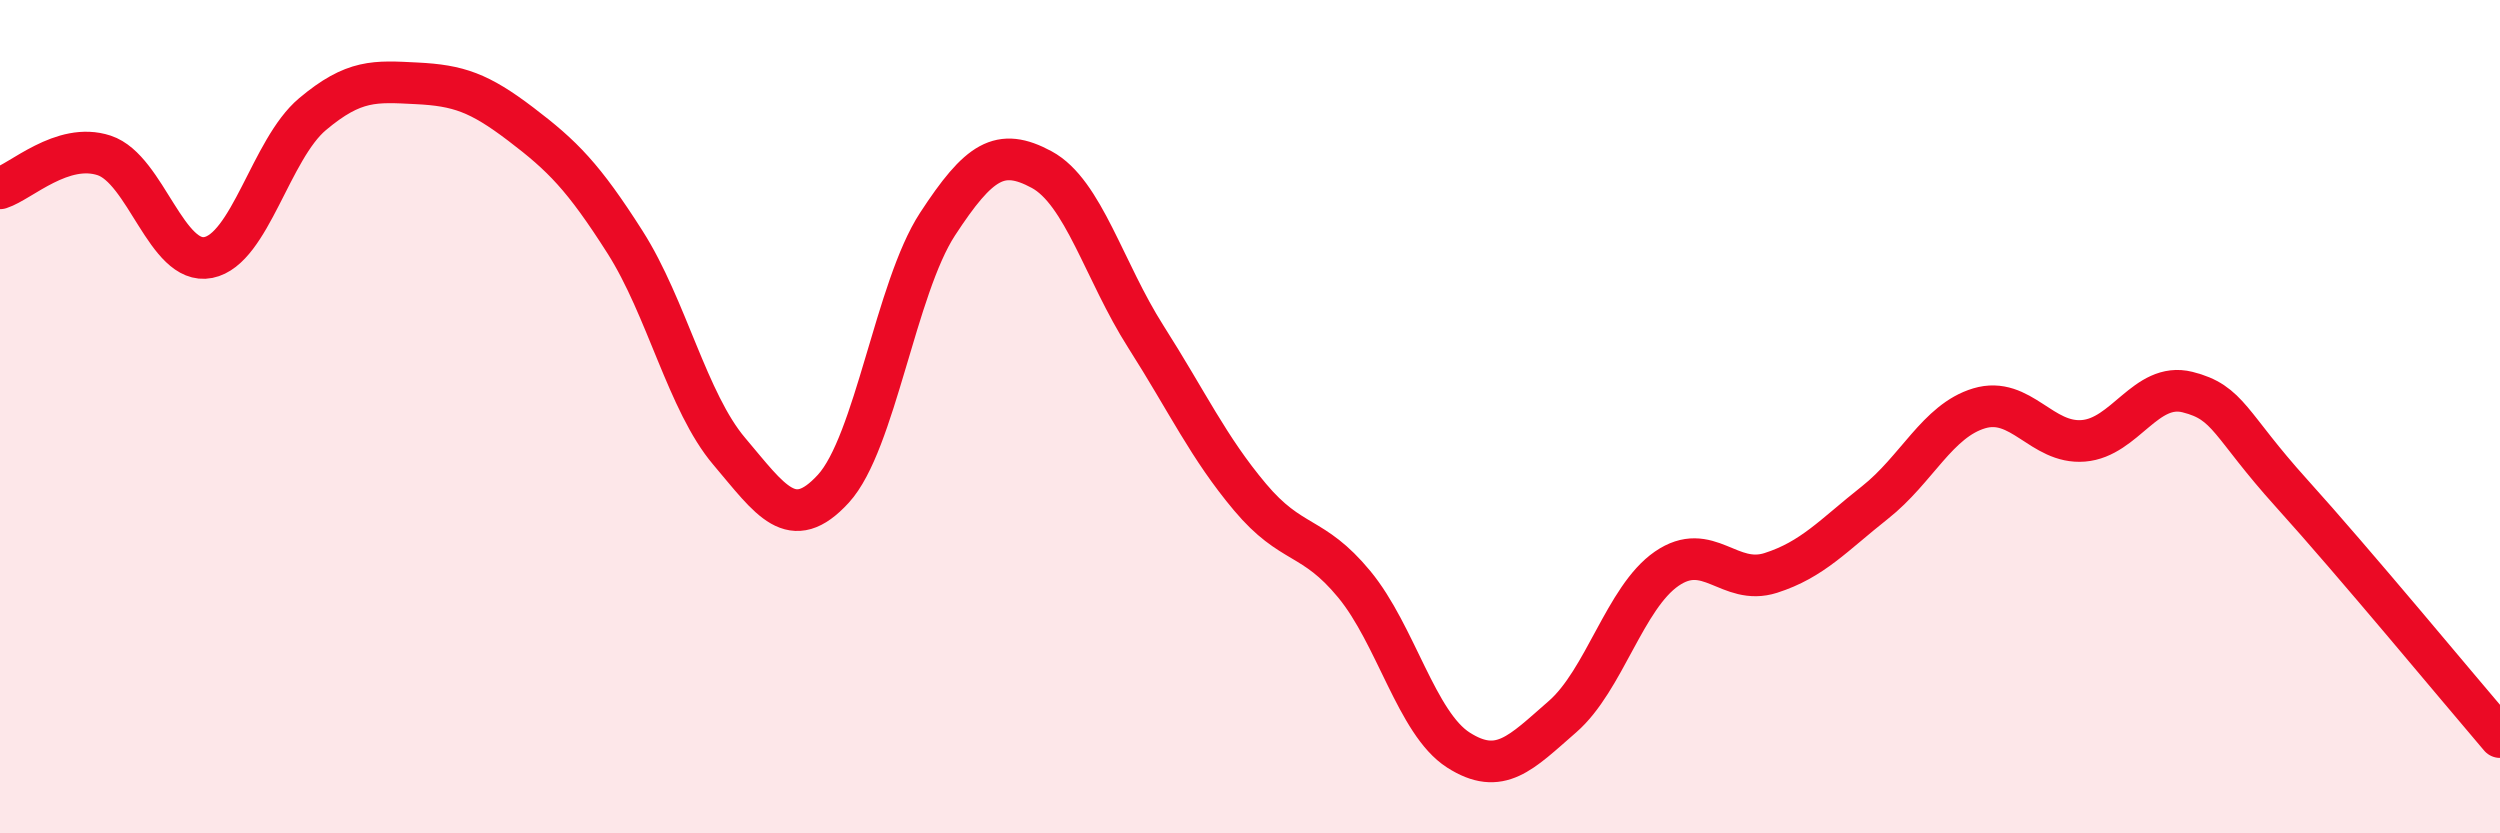
    <svg width="60" height="20" viewBox="0 0 60 20" xmlns="http://www.w3.org/2000/svg">
      <path
        d="M 0,4.52 C 0.5,4.36 1.5,3.4 2.5,3.73 C 3.5,4.06 4,6.38 5,6.18 C 6,5.98 6.5,3.58 7.5,2.74 C 8.5,1.9 9,1.95 10,2 C 11,2.05 11.5,2.22 12.5,2.98 C 13.5,3.74 14,4.24 15,5.81 C 16,7.38 16.5,9.65 17.5,10.83 C 18.5,12.01 19,12.82 20,11.73 C 21,10.64 21.5,6.91 22.5,5.38 C 23.5,3.85 24,3.53 25,4.07 C 26,4.61 26.5,6.51 27.5,8.08 C 28.5,9.65 29,10.74 30,11.93 C 31,13.12 31.5,12.81 32.5,14.02 C 33.5,15.23 34,17.36 35,18 C 36,18.64 36.5,18.07 37.5,17.2 C 38.5,16.33 39,14.34 40,13.65 C 41,12.96 41.5,14.07 42.5,13.75 C 43.5,13.43 44,12.85 45,12.06 C 46,11.27 46.5,10.1 47.5,9.8 C 48.5,9.5 49,10.66 50,10.58 C 51,10.5 51.5,9.16 52.5,9.41 C 53.5,9.66 53.5,10.18 55,11.84 C 56.5,13.5 59,16.52 60,17.69L60 20L0 20Z"
        fill="#EB0A25"
        opacity="0.1"
        stroke-linecap="round"
        stroke-linejoin="round"
      />
      <path
        d="M 0,4.52 C 0.5,4.36 1.5,3.4 2.5,3.73 C 3.5,4.06 4,6.38 5,6.18 C 6,5.98 6.5,3.58 7.5,2.74 C 8.5,1.9 9,1.95 10,2 C 11,2.05 11.5,2.22 12.5,2.98 C 13.5,3.74 14,4.24 15,5.81 C 16,7.38 16.5,9.65 17.5,10.83 C 18.5,12.01 19,12.82 20,11.73 C 21,10.64 21.5,6.91 22.5,5.38 C 23.5,3.85 24,3.53 25,4.07 C 26,4.61 26.5,6.51 27.5,8.08 C 28.5,9.65 29,10.74 30,11.93 C 31,13.12 31.5,12.81 32.5,14.02 C 33.5,15.23 34,17.36 35,18 C 36,18.64 36.5,18.07 37.5,17.2 C 38.5,16.33 39,14.34 40,13.65 C 41,12.96 41.5,14.07 42.5,13.75 C 43.5,13.43 44,12.85 45,12.06 C 46,11.27 46.5,10.1 47.5,9.8 C 48.5,9.5 49,10.66 50,10.58 C 51,10.5 51.5,9.16 52.5,9.41 C 53.5,9.66 53.5,10.18 55,11.84 C 56.5,13.5 59,16.52 60,17.69"
        stroke="#EB0A25"
        stroke-width="1"
        fill="none"
        stroke-linecap="round"
        stroke-linejoin="round"
      />
    </svg>
  